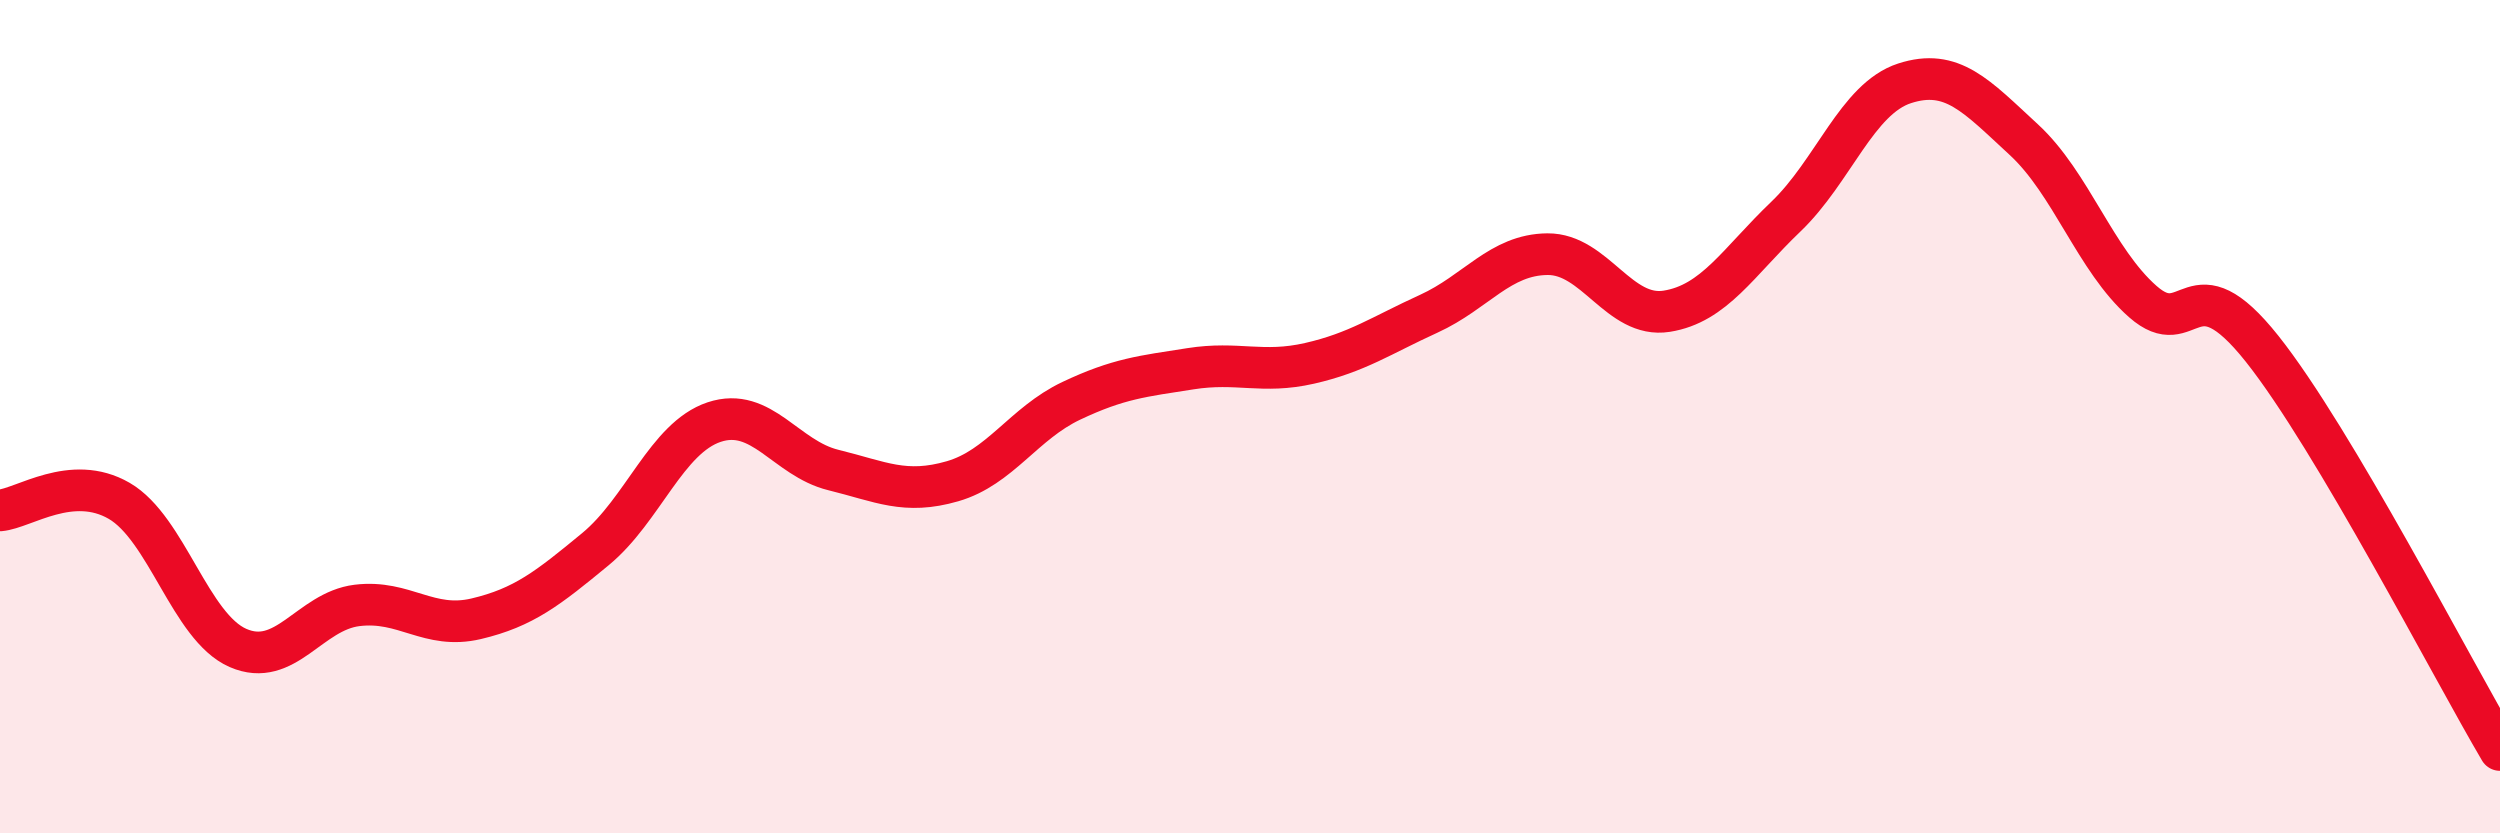 
    <svg width="60" height="20" viewBox="0 0 60 20" xmlns="http://www.w3.org/2000/svg">
      <path
        d="M 0,12.25 C 0.57,12.2 1.72,11.36 2.86,12.02 C 4,12.68 4.57,15.05 5.71,15.55 C 6.85,16.05 7.43,14.67 8.57,14.53 C 9.71,14.39 10.29,15.12 11.43,14.85 C 12.57,14.58 13.15,14.12 14.29,13.18 C 15.43,12.24 16,10.51 17.14,10.13 C 18.28,9.75 18.86,11 20,11.28 C 21.14,11.56 21.72,11.88 22.86,11.55 C 24,11.22 24.57,10.16 25.71,9.62 C 26.85,9.08 27.43,9.03 28.57,8.85 C 29.71,8.67 30.29,8.98 31.43,8.72 C 32.57,8.46 33.15,8.05 34.29,7.53 C 35.43,7.01 36,6.11 37.14,6.1 C 38.28,6.09 38.86,7.65 40,7.47 C 41.14,7.29 41.72,6.29 42.86,5.2 C 44,4.11 44.57,2.37 45.71,2 C 46.85,1.63 47.43,2.3 48.57,3.35 C 49.71,4.4 50.29,6.24 51.43,7.24 C 52.57,8.24 52.58,6.22 54.29,8.37 C 56,10.52 58.86,16.07 60,18L60 20L0 20Z"
        fill="#EB0A25"
        opacity="0.1"
        stroke-linecap="round"
        stroke-linejoin="round"
      />
      <path
        d="M 0,12.25 C 0.57,12.2 1.72,11.36 2.86,12.02 C 4,12.68 4.57,15.05 5.71,15.55 C 6.85,16.05 7.43,14.67 8.57,14.53 C 9.71,14.39 10.29,15.12 11.43,14.85 C 12.57,14.58 13.15,14.12 14.29,13.18 C 15.43,12.24 16,10.51 17.14,10.13 C 18.28,9.75 18.86,11 20,11.28 C 21.14,11.56 21.72,11.88 22.86,11.55 C 24,11.22 24.57,10.16 25.71,9.62 C 26.85,9.08 27.43,9.03 28.57,8.85 C 29.71,8.67 30.29,8.98 31.43,8.72 C 32.57,8.46 33.15,8.05 34.29,7.53 C 35.43,7.01 36,6.11 37.14,6.1 C 38.28,6.09 38.86,7.65 40,7.47 C 41.14,7.29 41.72,6.29 42.86,5.2 C 44,4.11 44.57,2.37 45.71,2 C 46.85,1.63 47.43,2.3 48.57,3.35 C 49.71,4.4 50.29,6.24 51.43,7.24 C 52.57,8.24 52.58,6.22 54.29,8.37 C 56,10.52 58.86,16.07 60,18"
        stroke="#EB0A25"
        stroke-width="1"
        fill="none"
        stroke-linecap="round"
        stroke-linejoin="round"
      />
    </svg>
  